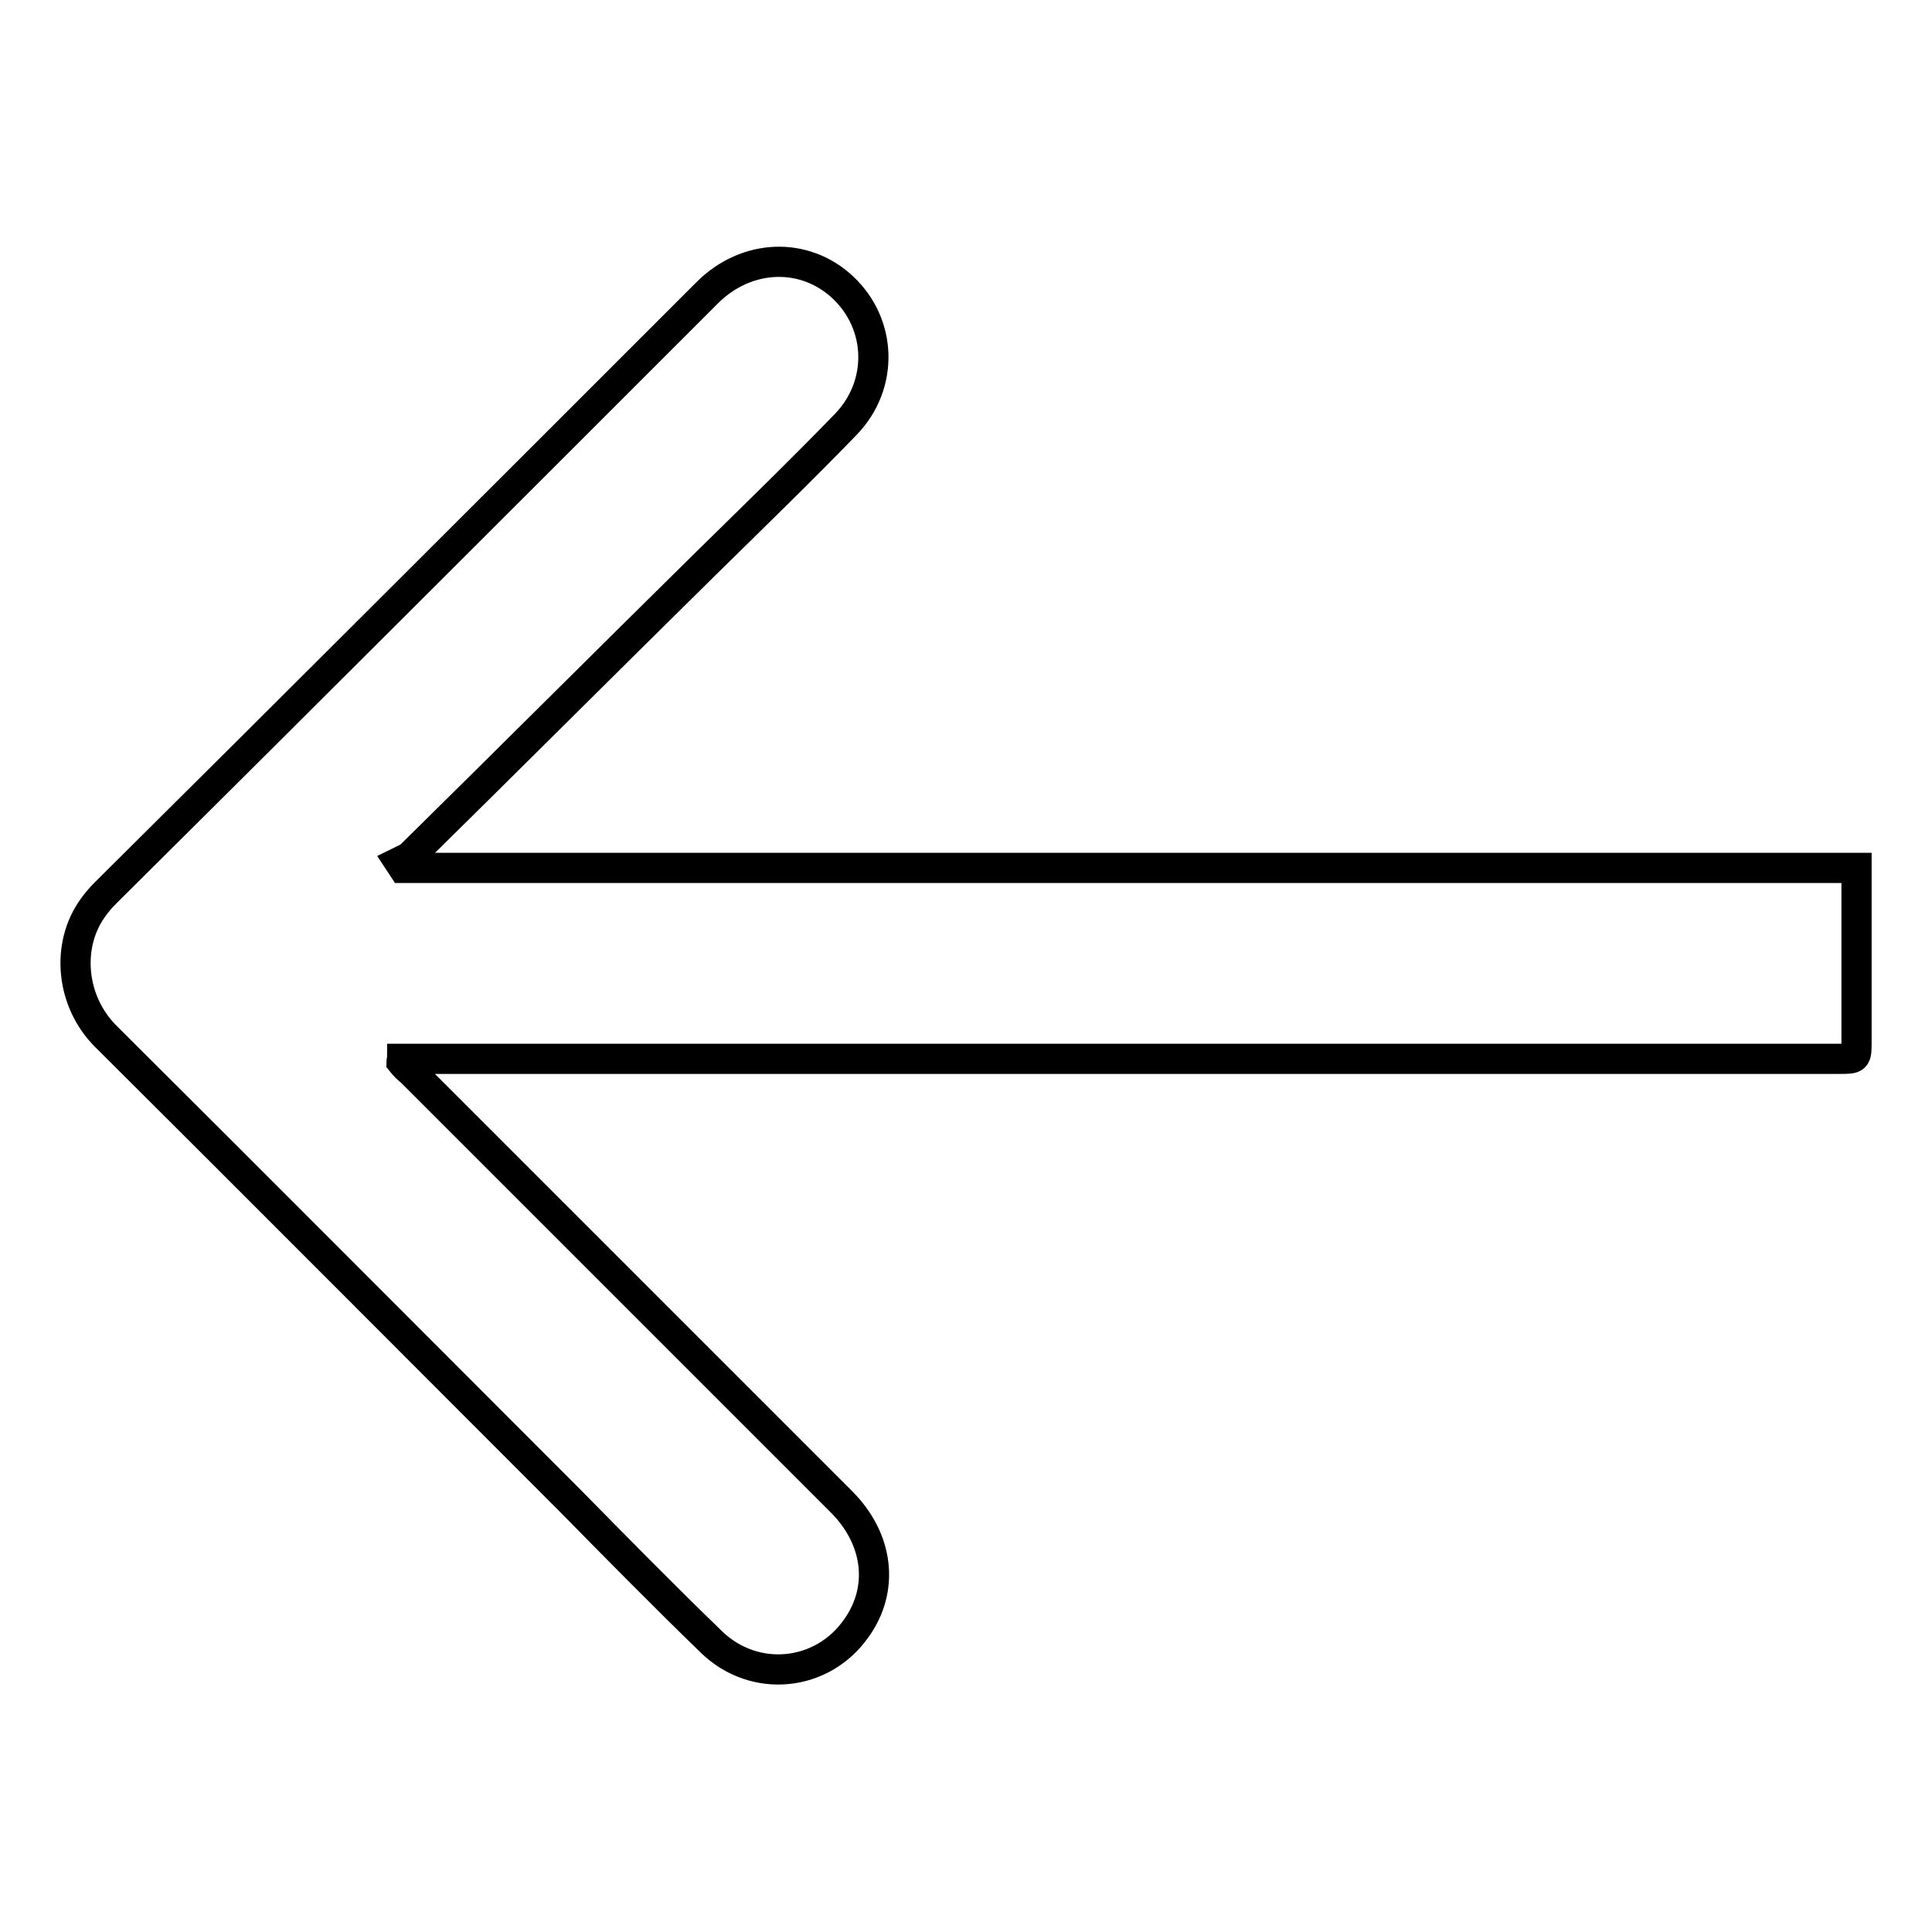 <?xml version="1.0" encoding="utf-8"?>
<!-- Svg Vector Icons : http://www.onlinewebfonts.com/icon -->
<!DOCTYPE svg PUBLIC "-//W3C//DTD SVG 1.1//EN" "http://www.w3.org/Graphics/SVG/1.1/DTD/svg11.dtd">
<svg version="1.1" xmlns="http://www.w3.org/2000/svg" xmlns:xlink="http://www.w3.org/1999/xlink" x="0px" y="0px" viewBox="0 0 256 256" enable-background="new 0 0 256 256" xml:space="preserve">
<g><g><path stroke-width="4" fill-opacity="0" stroke="#000000"  d="M53.4,115c64.1,0,128.2,0,192.6,0c0,0.8,0,1.4,0,2c0,7,0,14,0,21c0,2.3,0,2.3-2.3,2.3c-62.6,0-125.3,0-188,0c-0.8,0-1.6,0-2.4,0c0,0.1-0.1,0.3-0.1,0.4c0.4,0.5,0.8,0.9,1.3,1.3c19,19,38,38,57,57c4.9,4.9,5.7,11.5,2,16.7c-4.5,6.5-13.5,7.4-19.2,1.9c-6.3-6.1-12.5-12.4-18.7-18.7c-20.5-20.5-41-41.1-61.6-61.6c-4.6-4.6-5.3-12-1.7-17c0.5-0.7,1-1.3,1.6-1.9C40.5,92,67.1,65.4,93.7,38.8c5.2-5.2,12.9-5.5,18-0.7c5.2,4.9,5.4,12.9,0.4,18.1c-6,6.2-12.2,12.2-18.4,18.3c-13.1,12.9-26.1,25.9-39.2,38.8c-0.4,0.4-1,0.6-1.6,0.9C53.1,114.5,53.2,114.7,53.4,115z"/></g></g>
</svg>